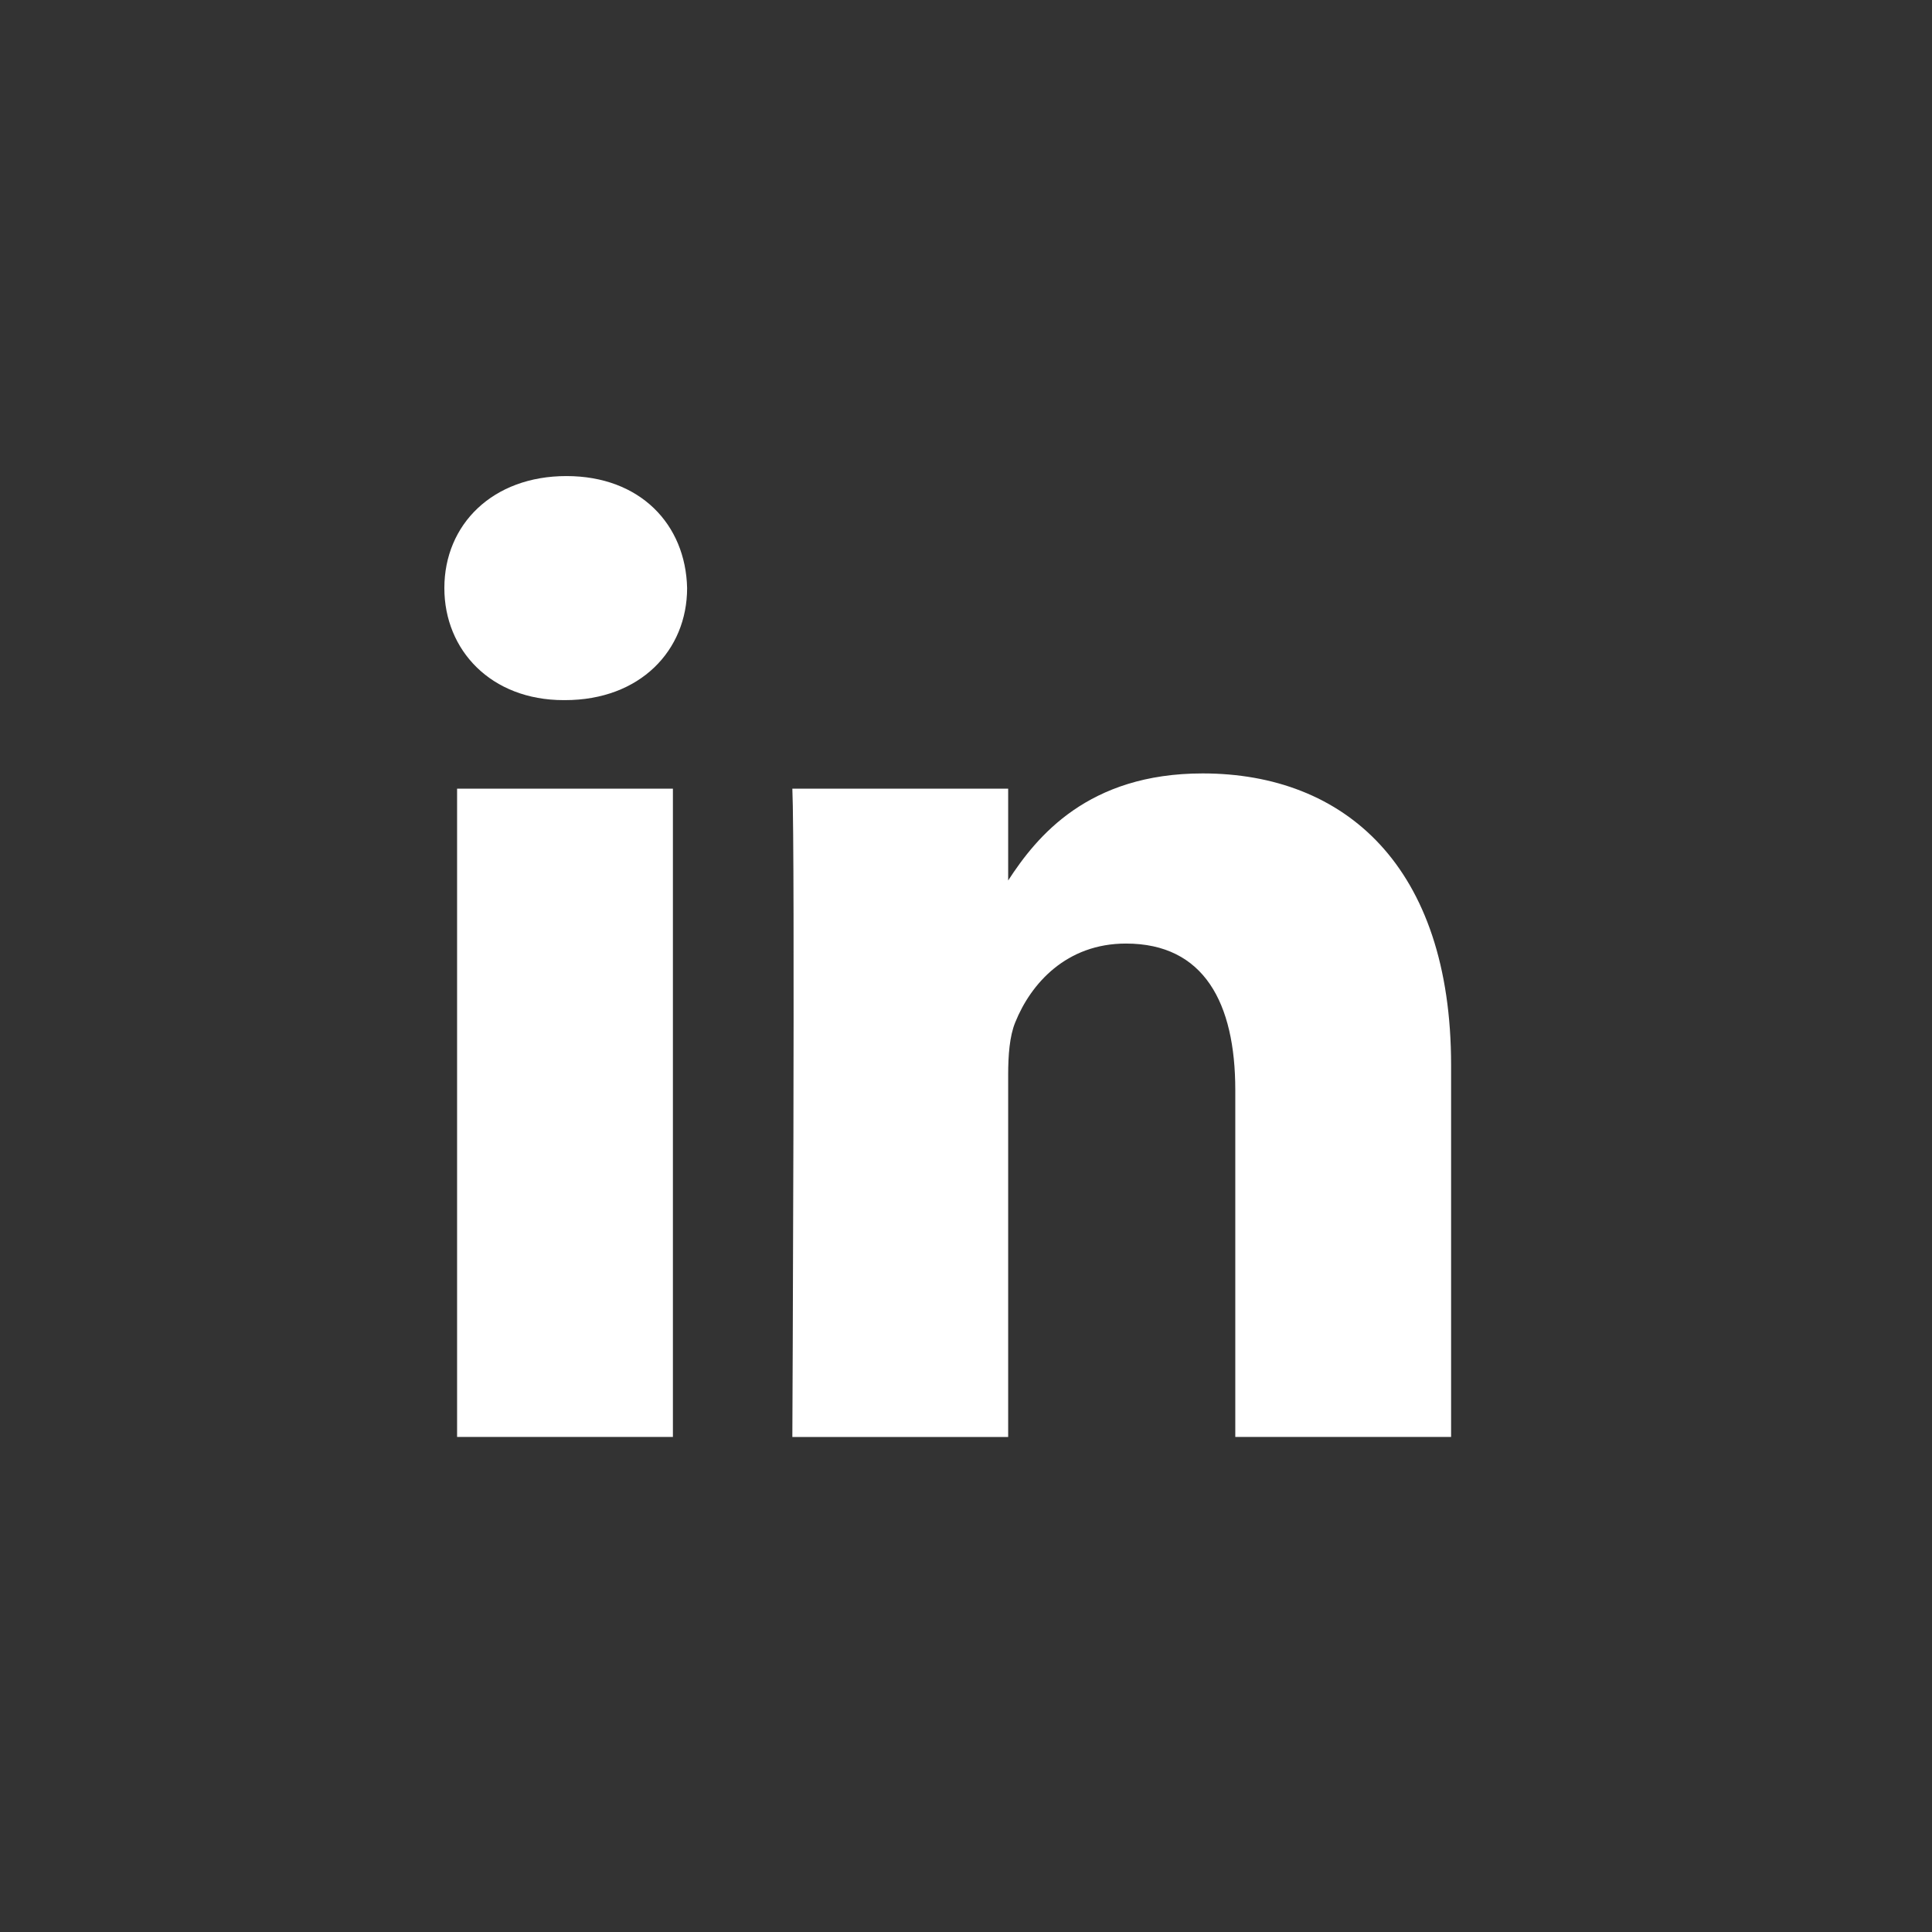 <?xml version="1.0" encoding="UTF-8"?>
<svg xmlns="http://www.w3.org/2000/svg" width="34" height="34" viewBox="0 0 34 34" fill="none">
  <rect width="34" height="34" fill="#333333"></rect>
  <ellipse cx="16.5" cy="17.5" rx="13.5" ry="11.5" fill="white"></ellipse>
  <path fill-rule="evenodd" clip-rule="evenodd" d="M0 16.757C0 7.502 7.502 0 16.757 0C26.011 0 33.514 7.502 33.514 16.757C33.514 26.011 26.011 33.514 16.757 33.514C7.502 33.514 0 26.011 0 16.757ZM11.842 13.879H8.044V25.288H11.842V13.879ZM12.092 10.349C12.067 9.23 11.267 8.378 9.968 8.378C8.669 8.378 7.82 9.23 7.82 10.349C7.82 11.445 8.644 12.321 9.919 12.321H9.943C11.267 12.321 12.092 11.445 12.092 10.349ZM25.537 18.747C25.537 15.242 23.663 13.611 21.165 13.611C19.148 13.611 18.246 14.718 17.742 15.495V13.879H13.944C13.994 14.95 13.944 25.289 13.944 25.289H17.742V18.917C17.742 18.576 17.766 18.235 17.867 17.991C18.141 17.31 18.766 16.605 19.815 16.605C21.19 16.605 21.739 17.651 21.739 19.184V25.288H25.537L25.537 18.747Z" fill="#333333"></path>
</svg>
